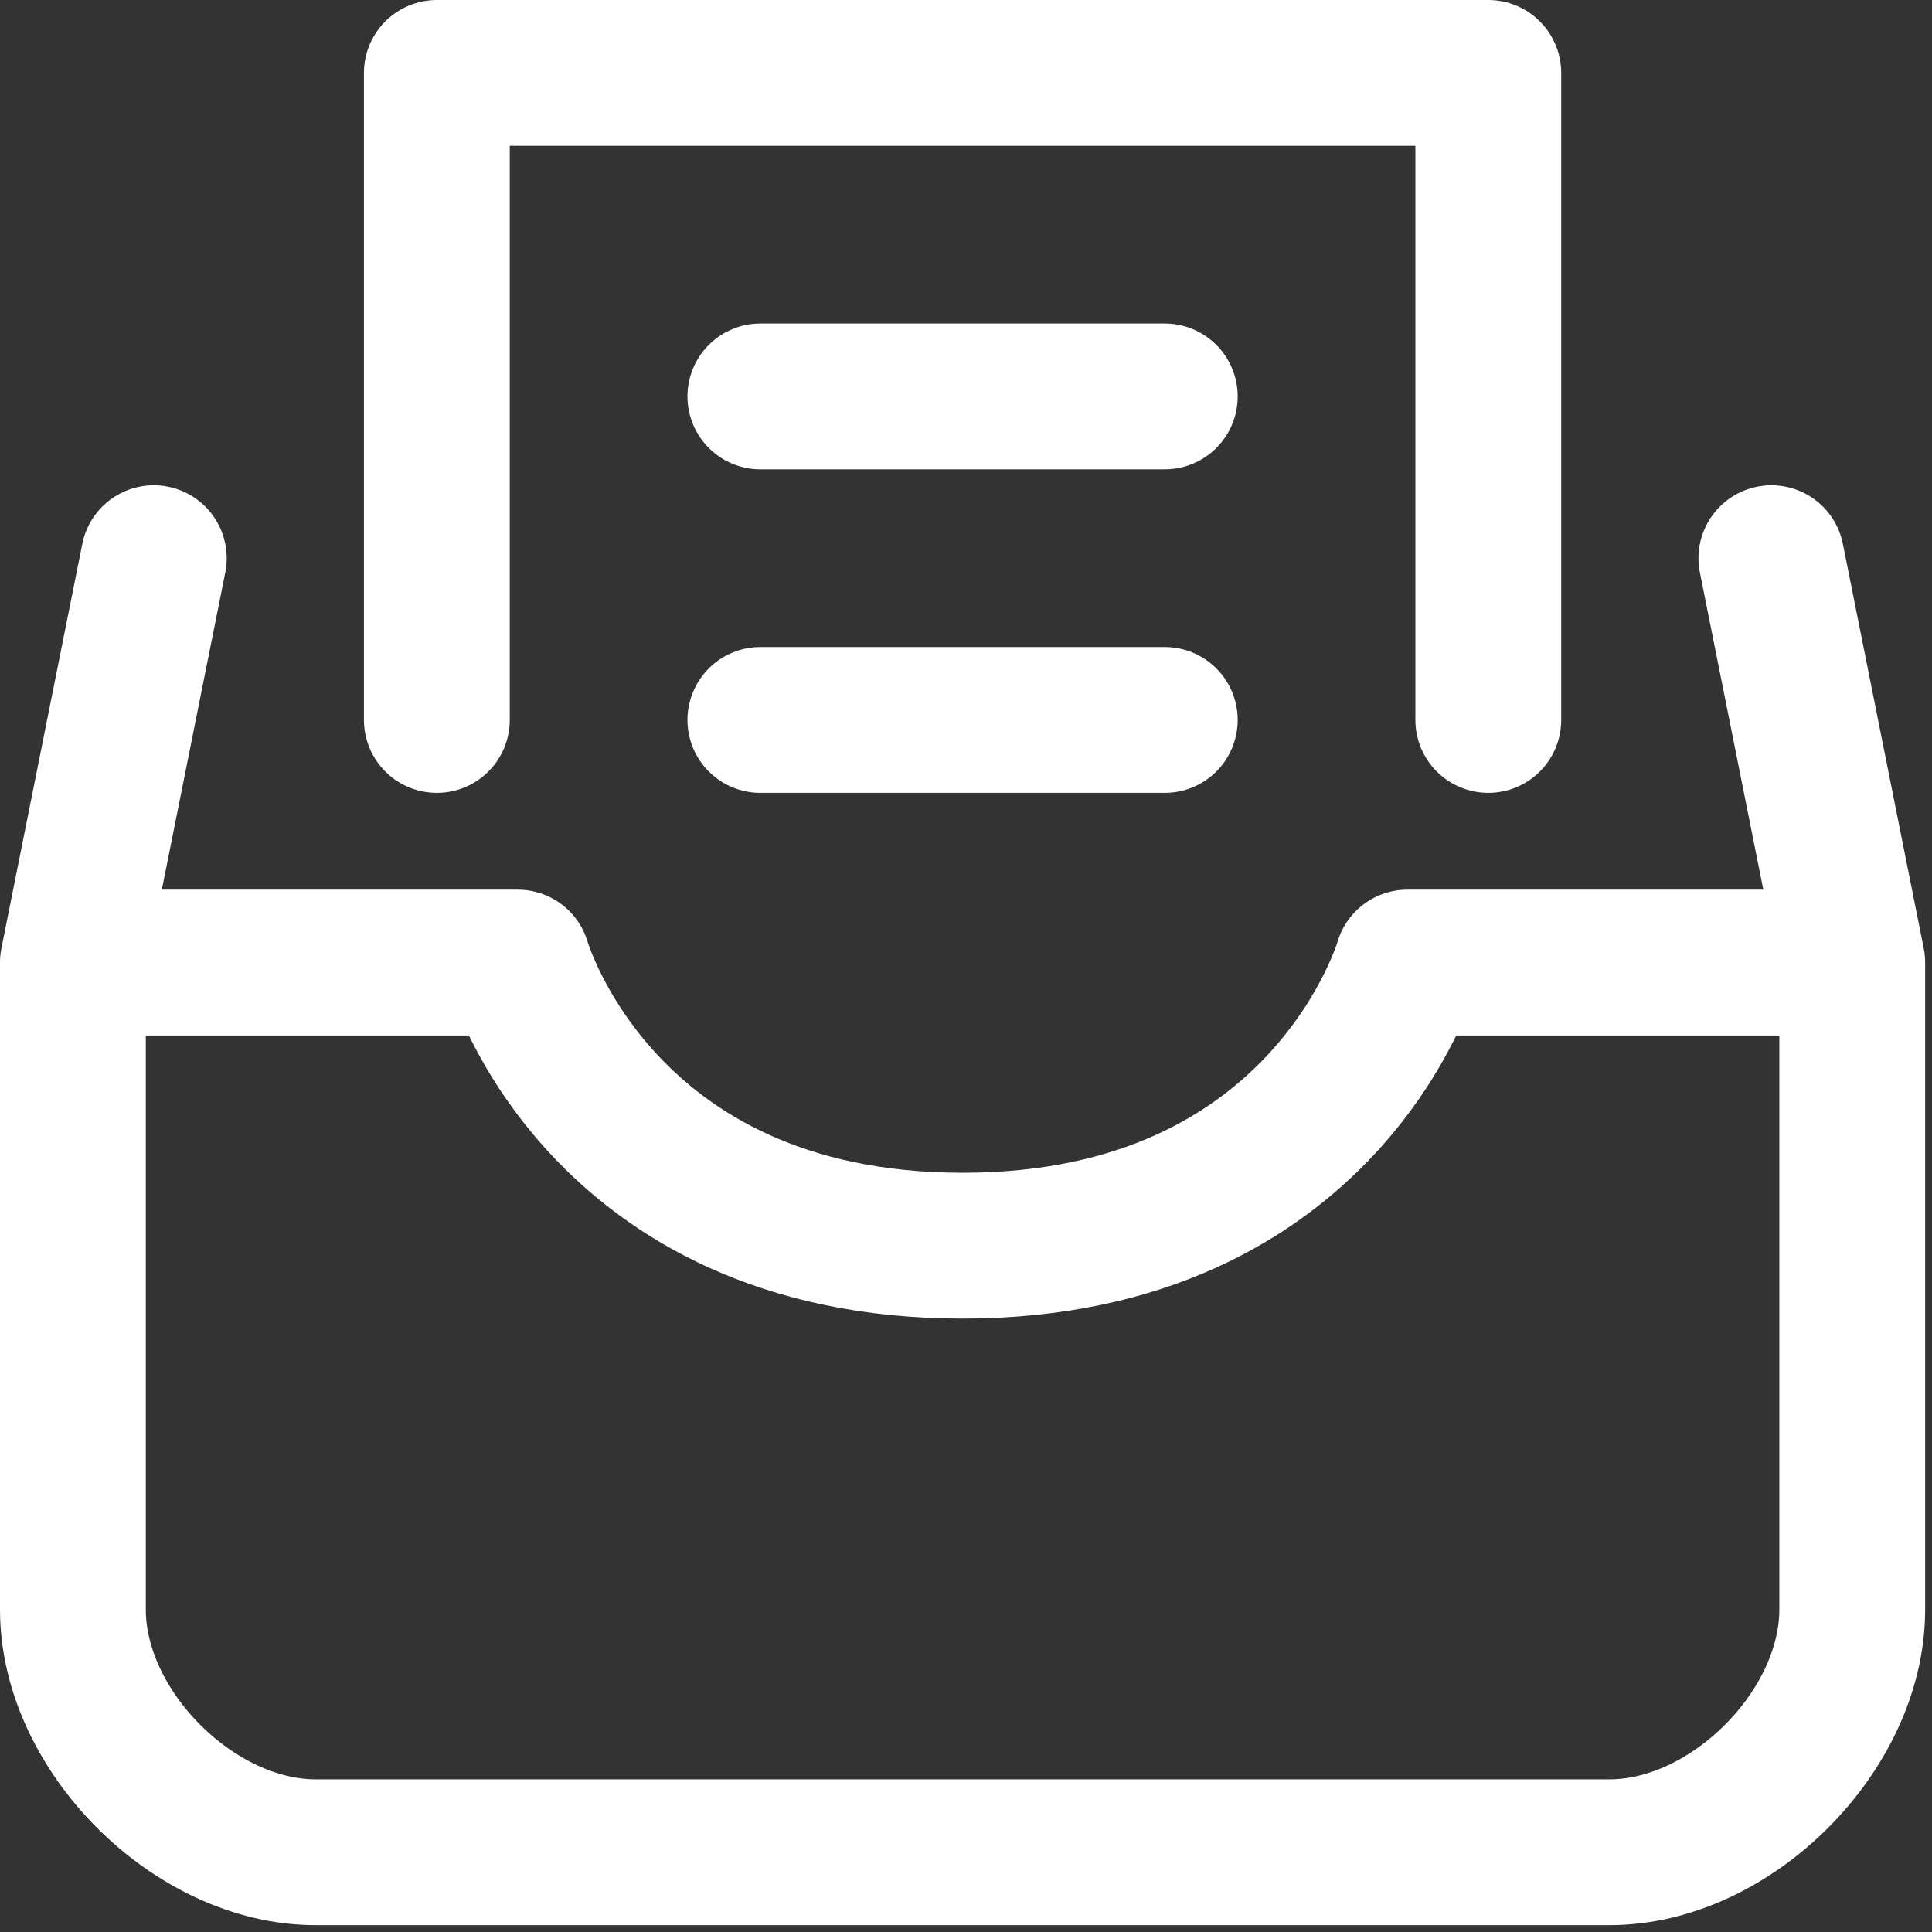 <svg width="53" height="53" viewBox="0 0 53 53" fill="none" xmlns="http://www.w3.org/2000/svg">
<rect x="0" y="0" width="53" height="53" fill="#333333" stroke="none"/>
<path d="M2 26.406V44.156C2 47.484 5.328 50.812 8.656 50.812H44.156C47.484 50.812 50.812 47.484 50.812 44.156V26.406M2 26.406H14.203C14.203 26.406 16.422 34.172 26.406 34.172C36.391 34.172 38.609 26.406 38.609 26.406H50.812M2 26.406V34.172M2 26.406L4.219 15.312M50.812 26.406L48.594 15.312M20.859 10.875H31.953M20.859 19.75H31.953M11.984 19.75V2H40.828V19.75" stroke="white" stroke-width="4" stroke-linecap="round" stroke-linejoin="round"/>
</svg>

